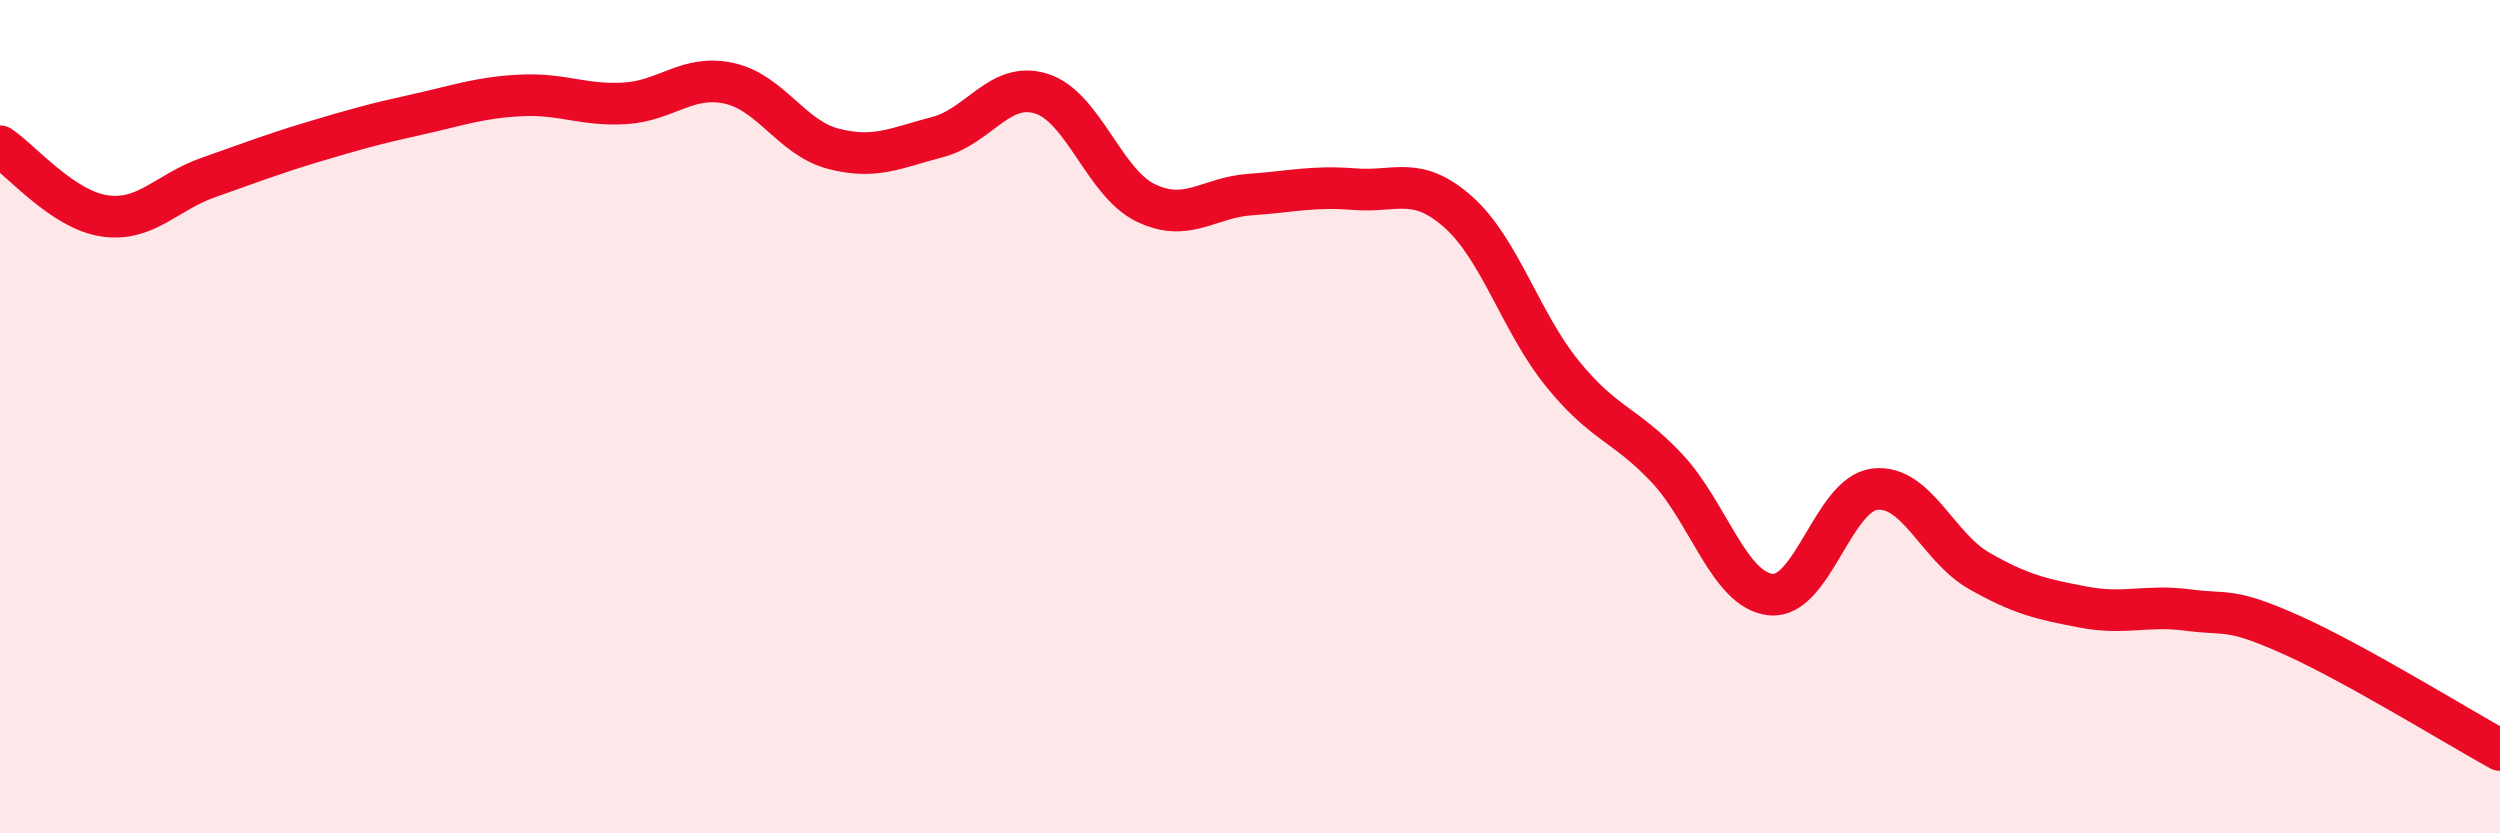 
    <svg width="60" height="20" viewBox="0 0 60 20" xmlns="http://www.w3.org/2000/svg">
      <path
        d="M 0,3.51 C 0.5,3.84 1.5,5.03 2.5,5.18 C 3.5,5.33 4,4.61 5,4.26 C 6,3.91 6.5,3.71 7.5,3.41 C 8.5,3.11 9,2.97 10,2.75 C 11,2.53 11.5,2.34 12.5,2.29 C 13.5,2.24 14,2.54 15,2.48 C 16,2.42 16.5,1.78 17.5,2 C 18.5,2.22 19,3.31 20,3.57 C 21,3.83 21.5,3.55 22.5,3.29 C 23.5,3.03 24,1.93 25,2.25 C 26,2.57 26.5,4.39 27.5,4.87 C 28.5,5.35 29,4.74 30,4.67 C 31,4.6 31.5,4.46 32.5,4.54 C 33.5,4.62 34,4.2 35,5.09 C 36,5.98 36.5,7.74 37.5,8.97 C 38.5,10.2 39,10.17 40,11.23 C 41,12.29 41.5,14.17 42.5,14.27 C 43.5,14.37 44,11.85 45,11.74 C 46,11.63 46.5,13.13 47.5,13.7 C 48.5,14.27 49,14.38 50,14.57 C 51,14.76 51.5,14.51 52.5,14.64 C 53.5,14.77 53.5,14.57 55,15.24 C 56.5,15.91 59,17.45 60,18L60 20L0 20Z"
        fill="#EB0A25"
        opacity="0.1"
        stroke-linecap="round"
        stroke-linejoin="round"
      />
      <path
        d="M 0,3.51 C 0.5,3.84 1.5,5.03 2.5,5.18 C 3.5,5.33 4,4.61 5,4.26 C 6,3.91 6.5,3.71 7.5,3.41 C 8.5,3.11 9,2.97 10,2.75 C 11,2.53 11.5,2.34 12.5,2.29 C 13.5,2.24 14,2.54 15,2.48 C 16,2.42 16.5,1.78 17.5,2 C 18.5,2.22 19,3.31 20,3.57 C 21,3.83 21.5,3.55 22.5,3.29 C 23.5,3.03 24,1.93 25,2.25 C 26,2.57 26.5,4.39 27.5,4.87 C 28.5,5.35 29,4.74 30,4.67 C 31,4.6 31.5,4.46 32.5,4.54 C 33.5,4.62 34,4.2 35,5.09 C 36,5.98 36.5,7.74 37.5,8.97 C 38.5,10.2 39,10.17 40,11.23 C 41,12.29 41.5,14.17 42.5,14.27 C 43.5,14.37 44,11.85 45,11.74 C 46,11.63 46.5,13.13 47.5,13.7 C 48.5,14.27 49,14.38 50,14.57 C 51,14.76 51.5,14.51 52.5,14.64 C 53.5,14.77 53.5,14.57 55,15.24 C 56.5,15.91 59,17.45 60,18"
        stroke="#EB0A25"
        stroke-width="1"
        fill="none"
        stroke-linecap="round"
        stroke-linejoin="round"
      />
    </svg>
  